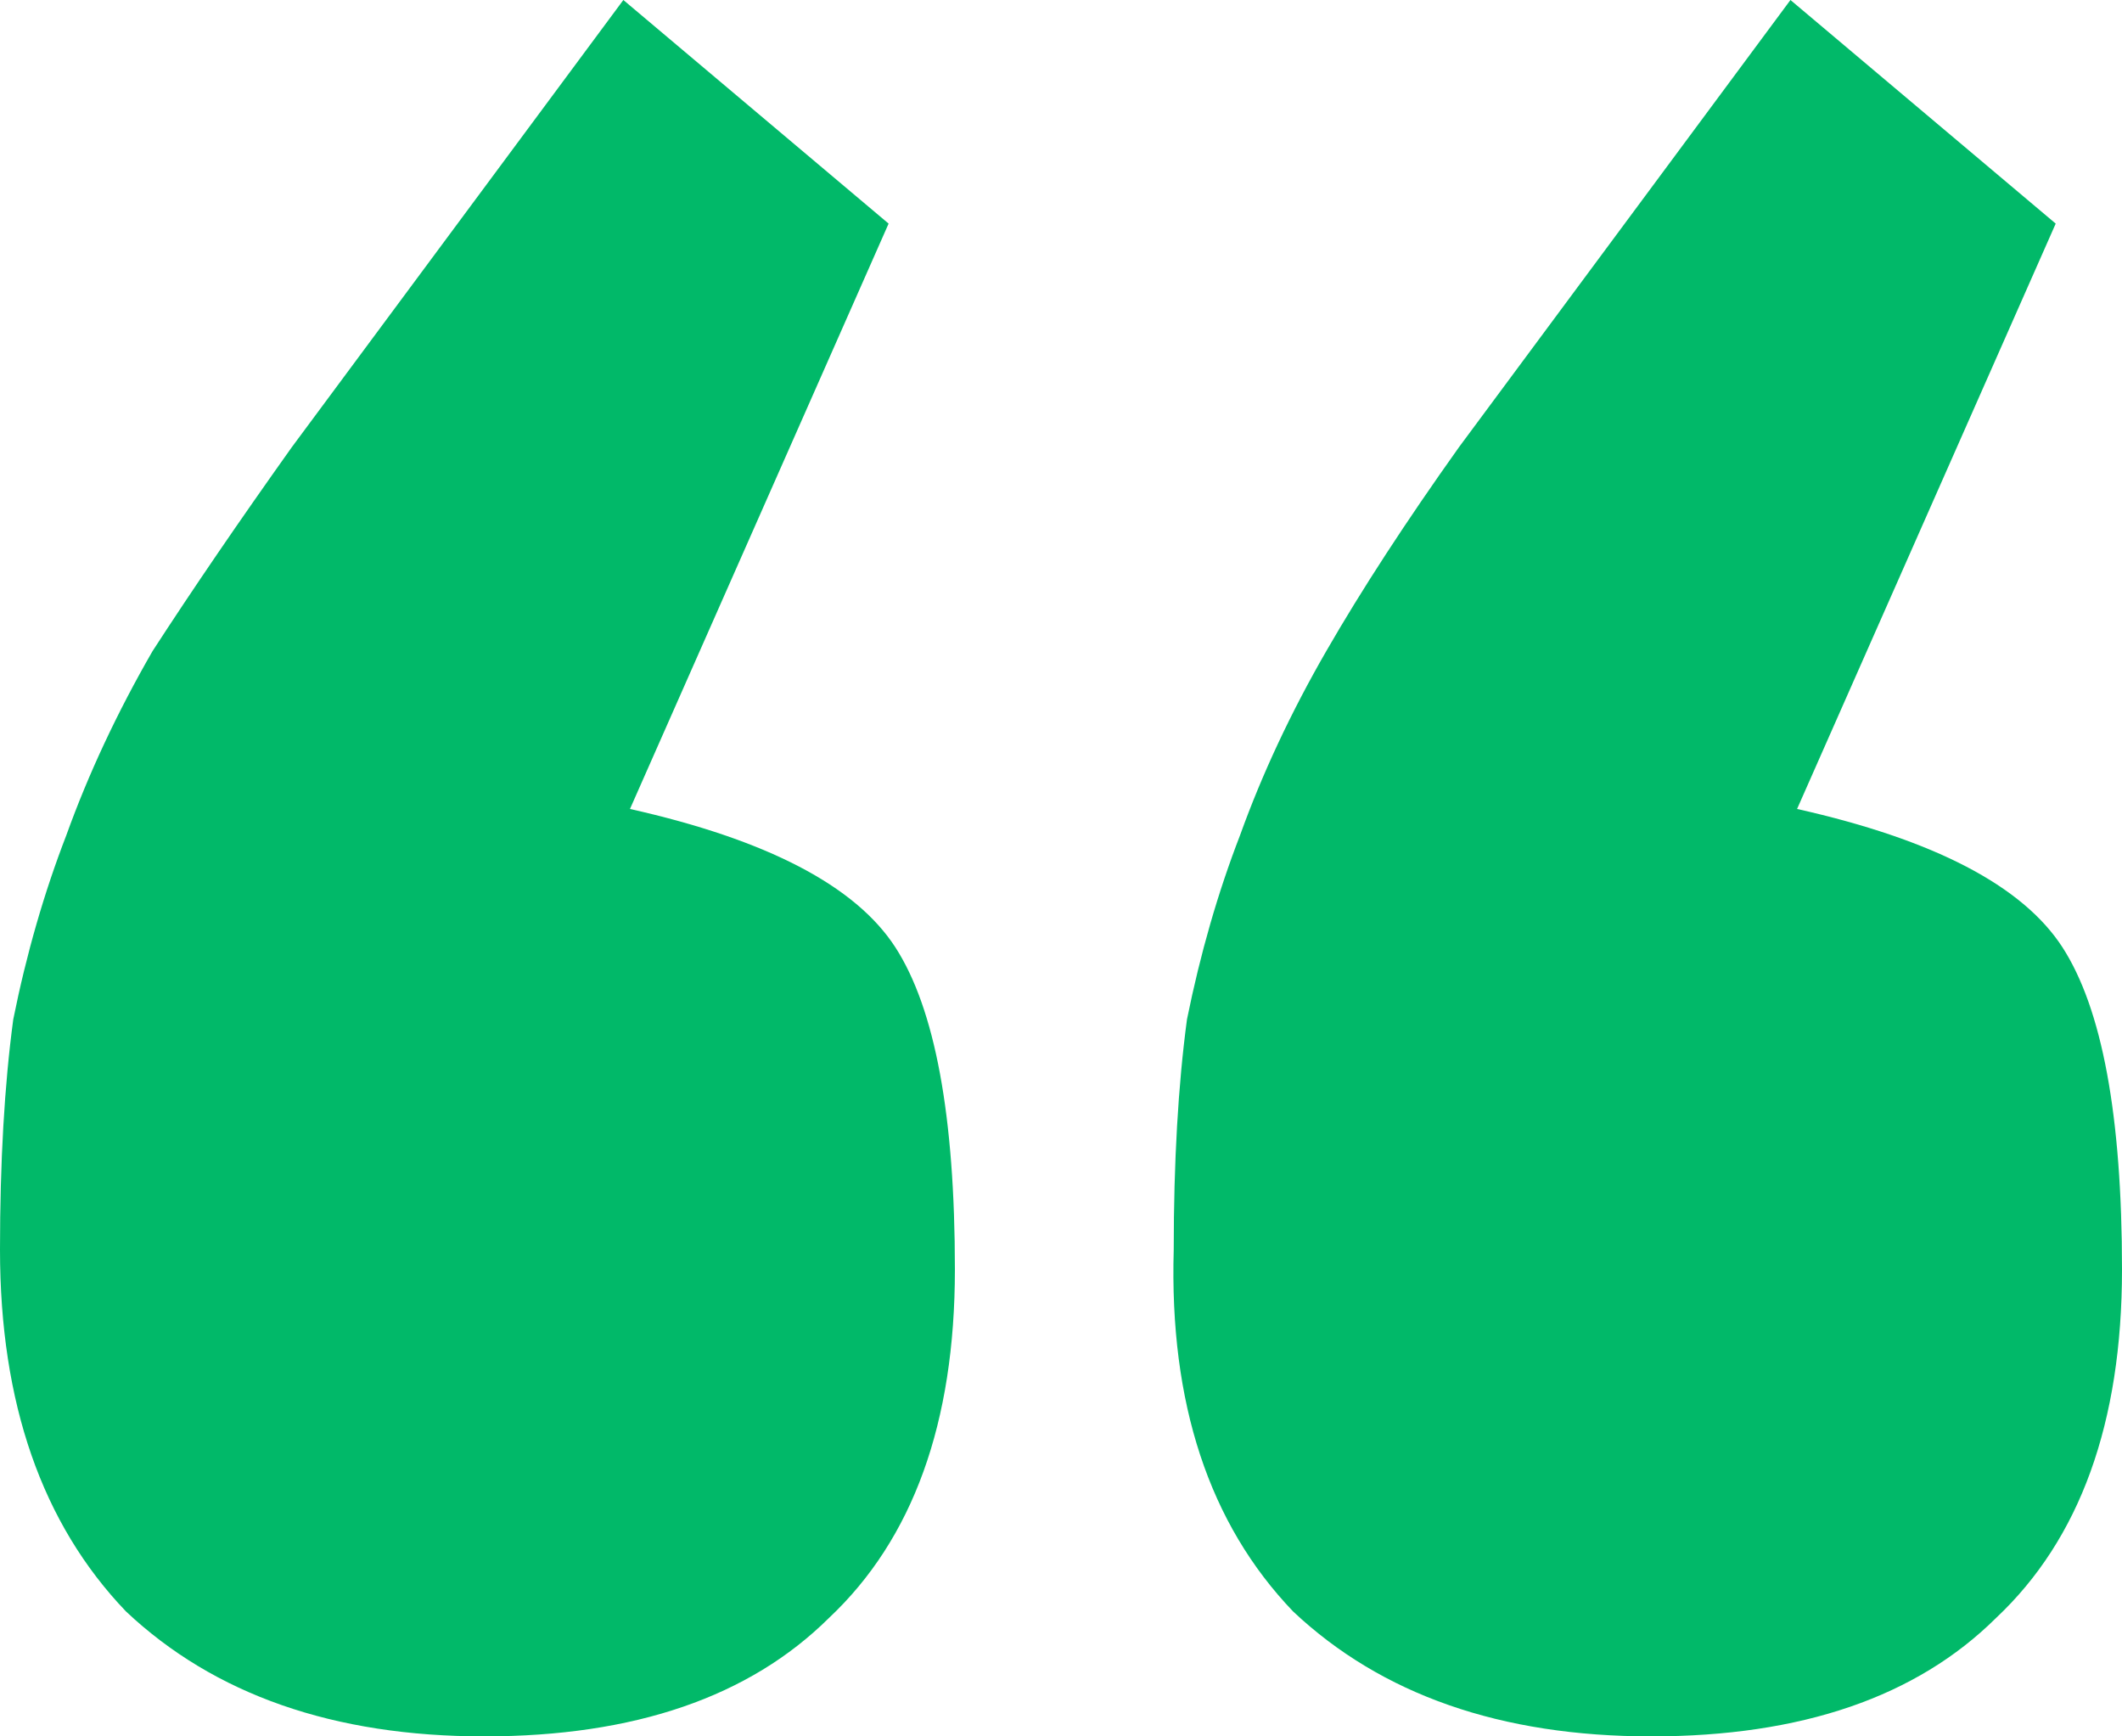 <svg width="33" height="27" viewBox="0 0 33 27" fill="none" xmlns="http://www.w3.org/2000/svg">
<path d="M31.969 3.477L27.947 12.579C30.078 13.057 31.453 13.773 32.072 14.727C32.691 15.682 33 17.352 33 19.739C33 22.125 32.347 23.932 31.041 25.159C29.803 26.386 28.016 27 25.678 27C23.341 27 21.484 26.352 20.109 25.057C18.803 23.693 18.184 21.818 18.253 19.432C18.253 18.068 18.322 16.875 18.459 15.852C18.666 14.829 18.941 13.875 19.284 12.989C19.628 12.034 20.075 11.079 20.625 10.125C21.175 9.17 21.863 8.114 22.688 6.955L27.844 0L31.969 3.477ZM13.819 3.477L9.797 12.579C11.928 13.057 13.303 13.773 13.922 14.727C14.541 15.682 14.85 17.352 14.85 19.739C14.85 22.125 14.197 23.932 12.891 25.159C11.653 26.386 9.866 27 7.528 27C5.191 27 3.334 26.352 1.959 25.057C0.653 23.693 0 21.818 0 19.432C0 18.068 0.069 16.875 0.206 15.852C0.412 14.829 0.688 13.875 1.031 12.989C1.375 12.034 1.822 11.079 2.372 10.125C2.991 9.17 3.712 8.114 4.537 6.955L9.694 0L13.819 3.477Z" fill="#01B969"/>
</svg>
